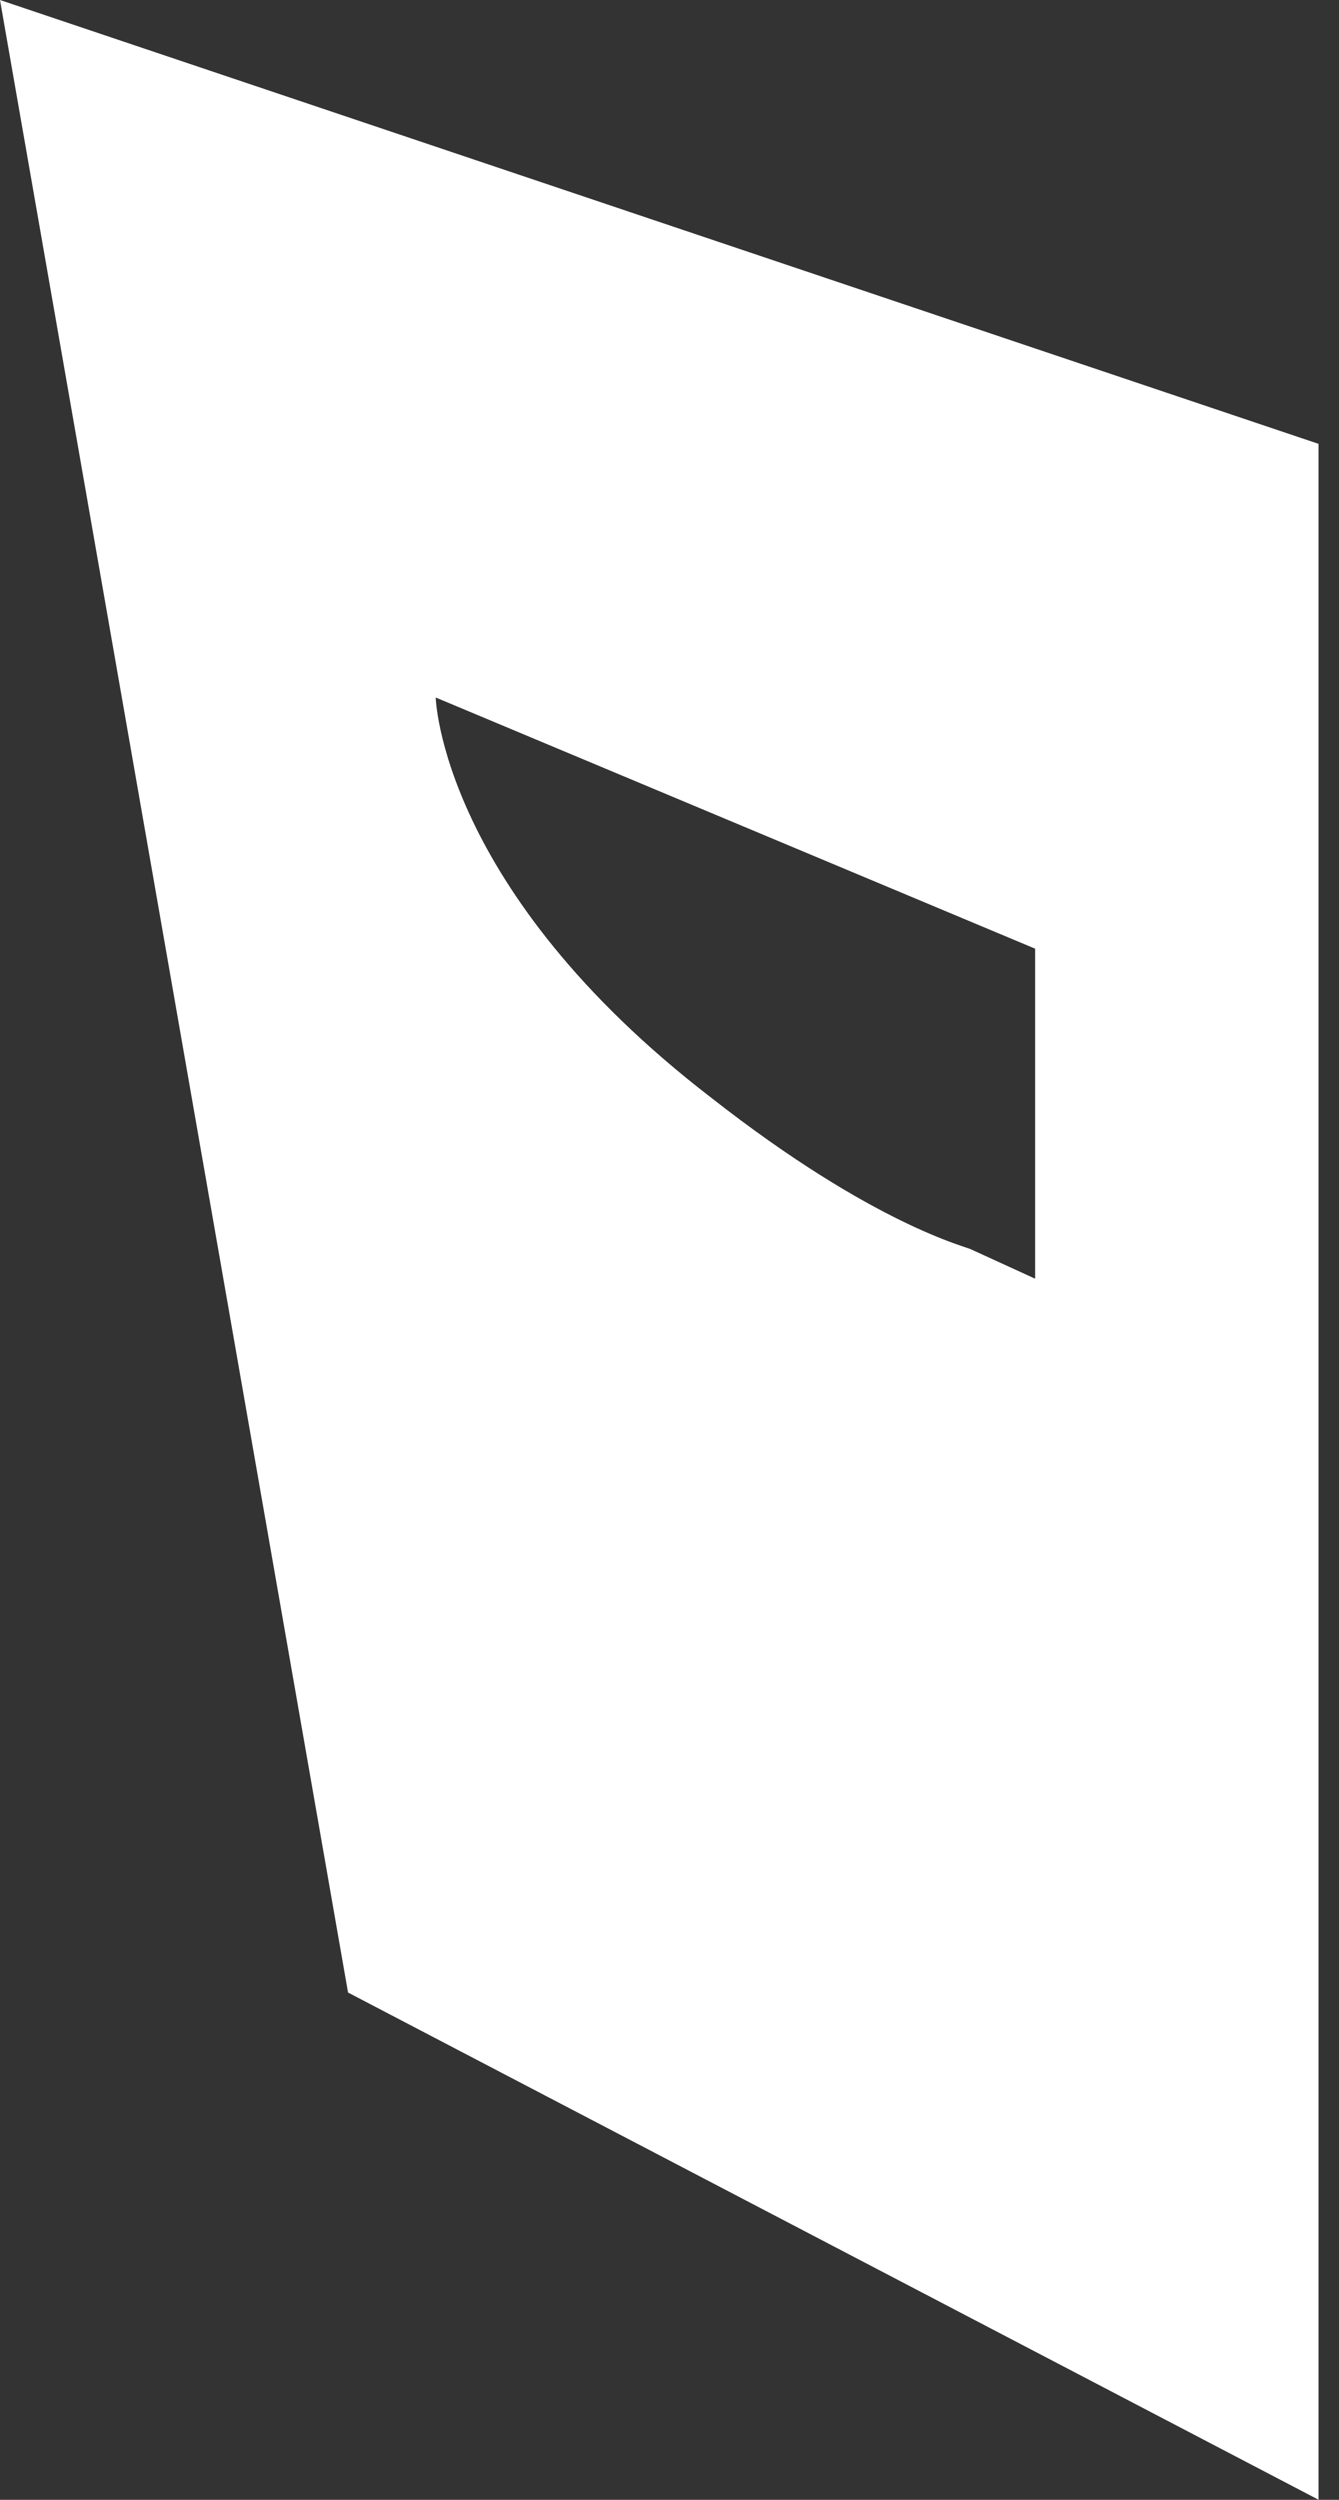 <?xml version="1.0" encoding="UTF-8"?> <svg xmlns="http://www.w3.org/2000/svg" width="30" height="56" viewBox="0 0 30 56" fill="none"><rect x="0" y="0" width="30" height="56" fill="#333333" stroke="none"/> <path d="M29.541 55.998V9.943L0 0L7.798 44.636L29.541 55.998ZM23.192 21.252V28.645L21.761 27.99C21.688 27.935 19.596 27.462 15.926 24.584C9.872 19.923 9.762 15.625 9.762 15.625L23.192 21.252Z" fill="white"></path> </svg> 
